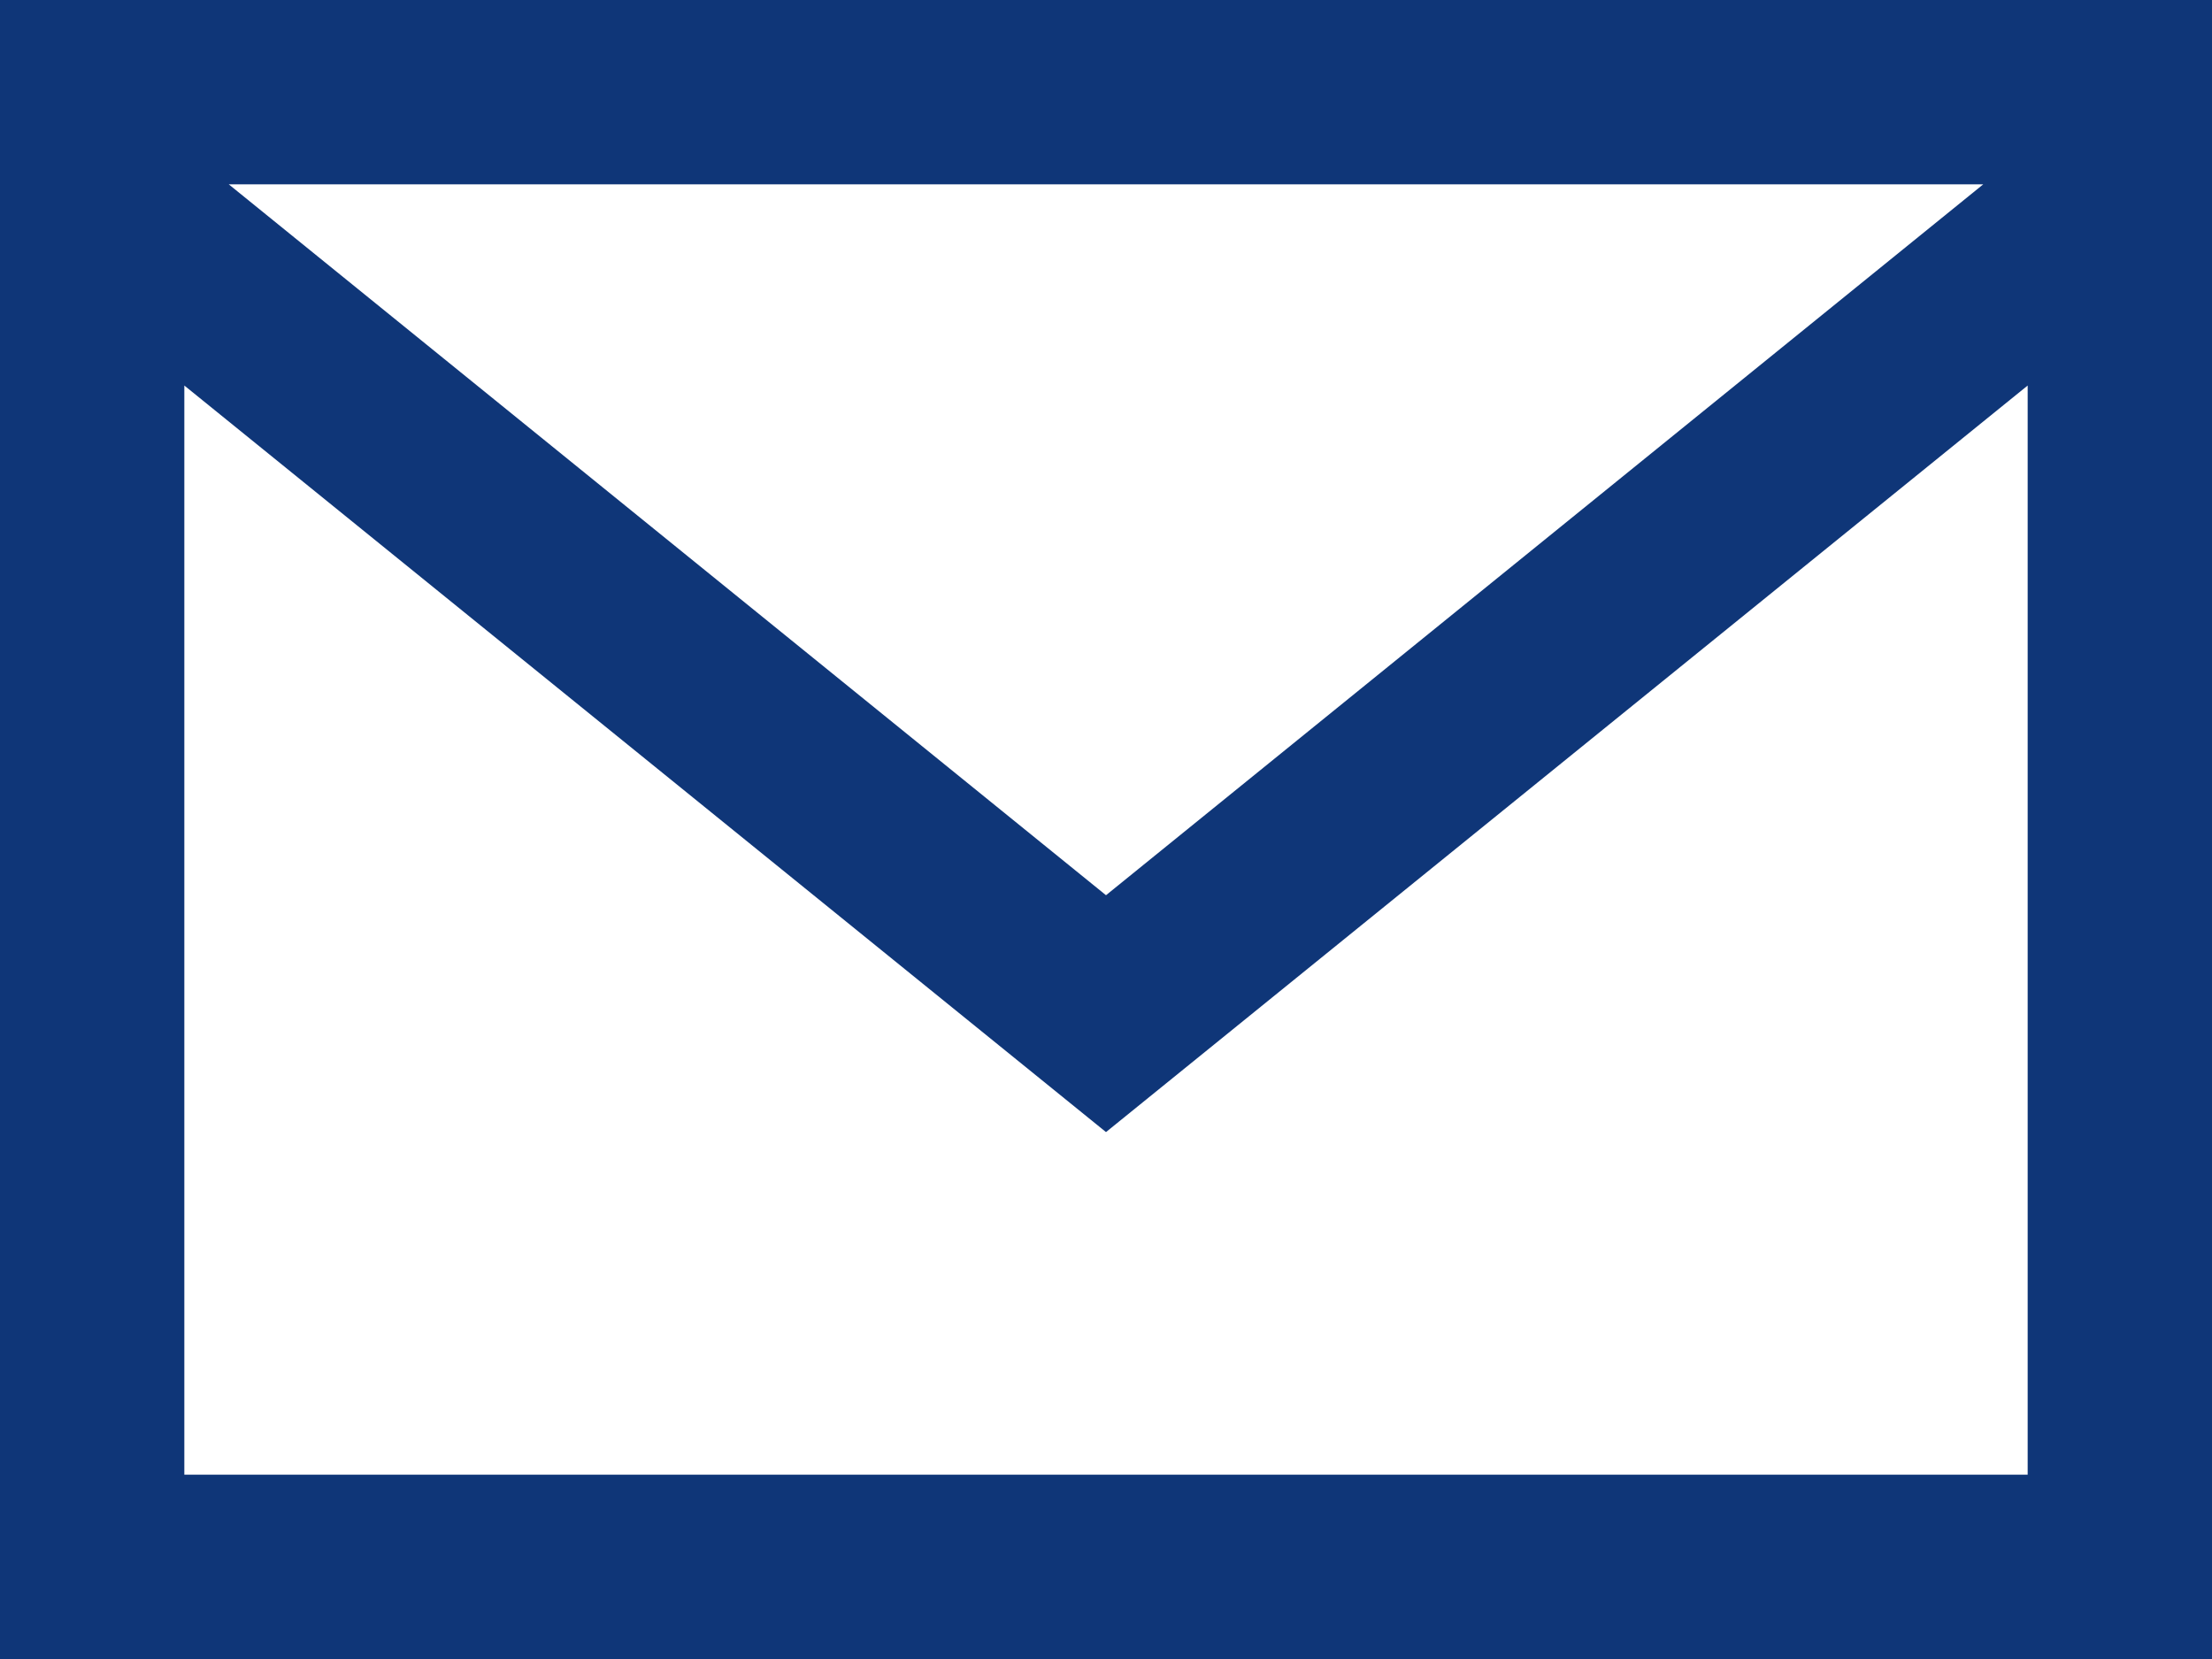 <svg xmlns="http://www.w3.org/2000/svg" width="24" height="18" viewBox="0 0 24 18">
  <path id="iconmonstr-email-4" d="M0,3V21H24V3ZM21.518,5,12,12.713,2.482,5H21.518ZM2,19V7.183l10,8.1,10-8.1V19Z" transform="translate(0 -3)" fill="#0f3678"/>
</svg>
